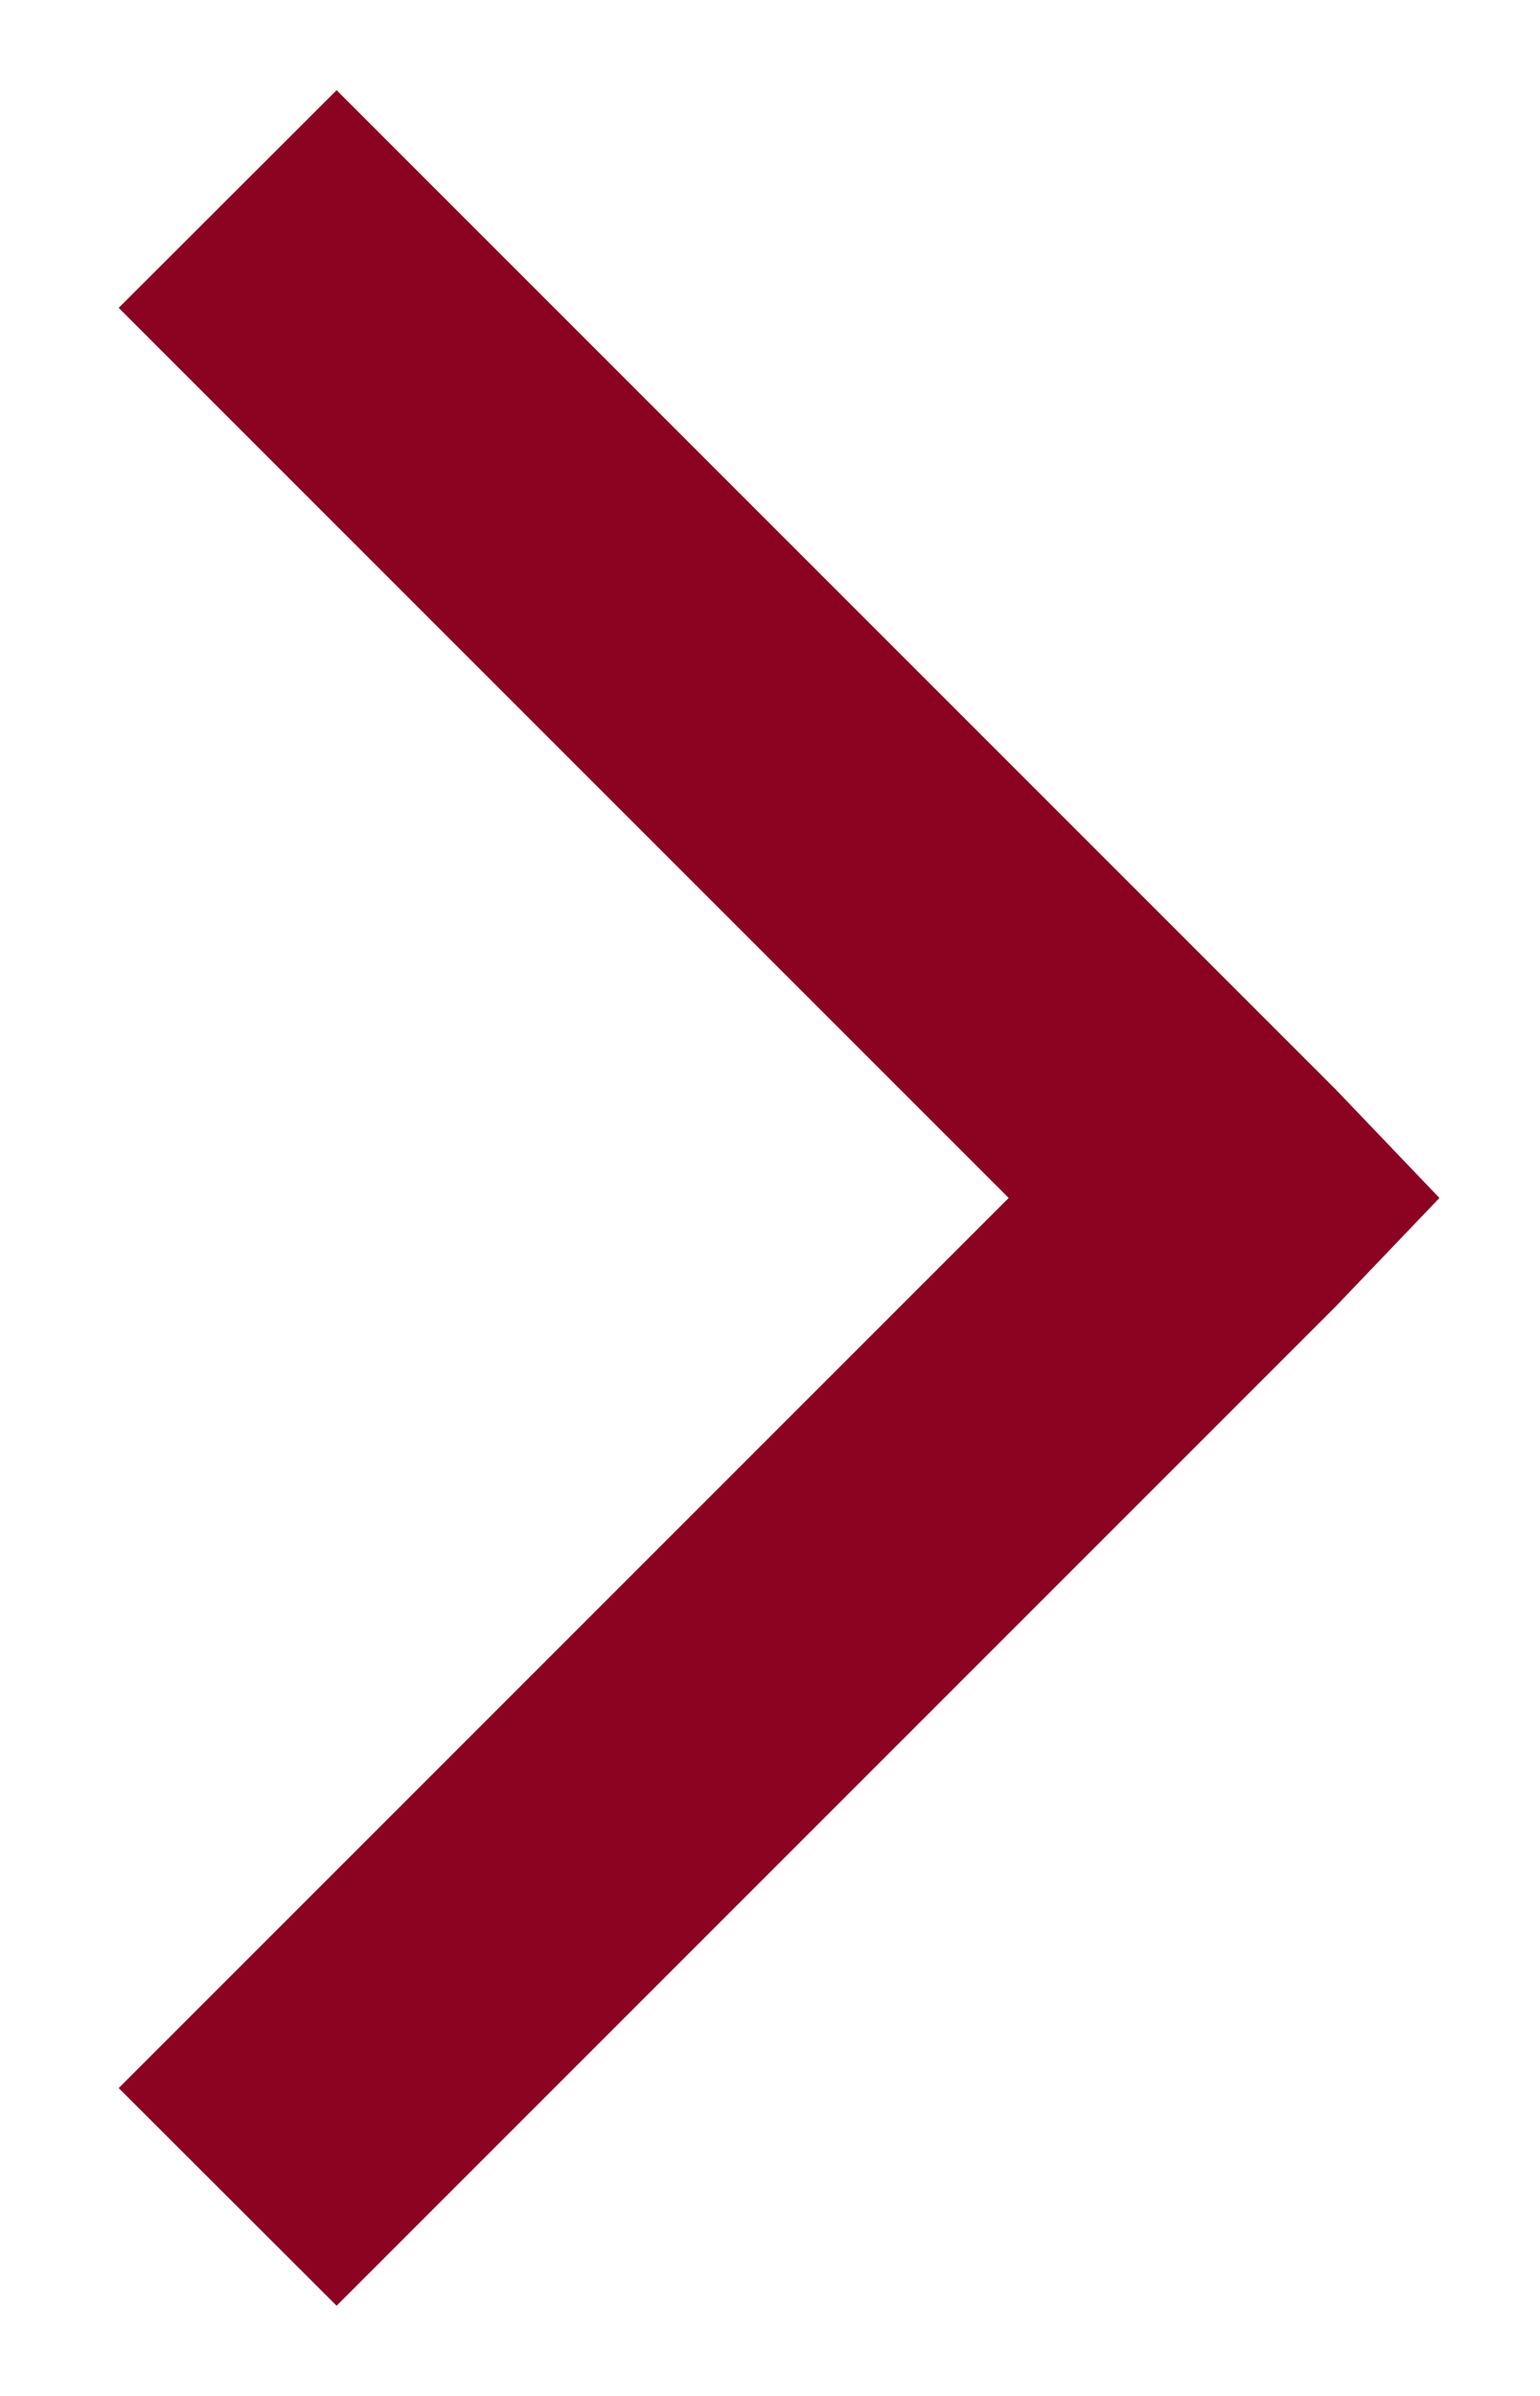 <svg width="9" height="14" viewBox="0 0 9 14" fill="none" xmlns="http://www.w3.org/2000/svg">
<path d="M1.967 1.072L1.239 1.799L6.44 7L1.239 12.201L1.967 12.928L7.531 7.364L7.879 7L7.531 6.636L1.967 1.072Z" fill="#8C0321" stroke="#8C0321" stroke-width="0.771"/>
</svg>
